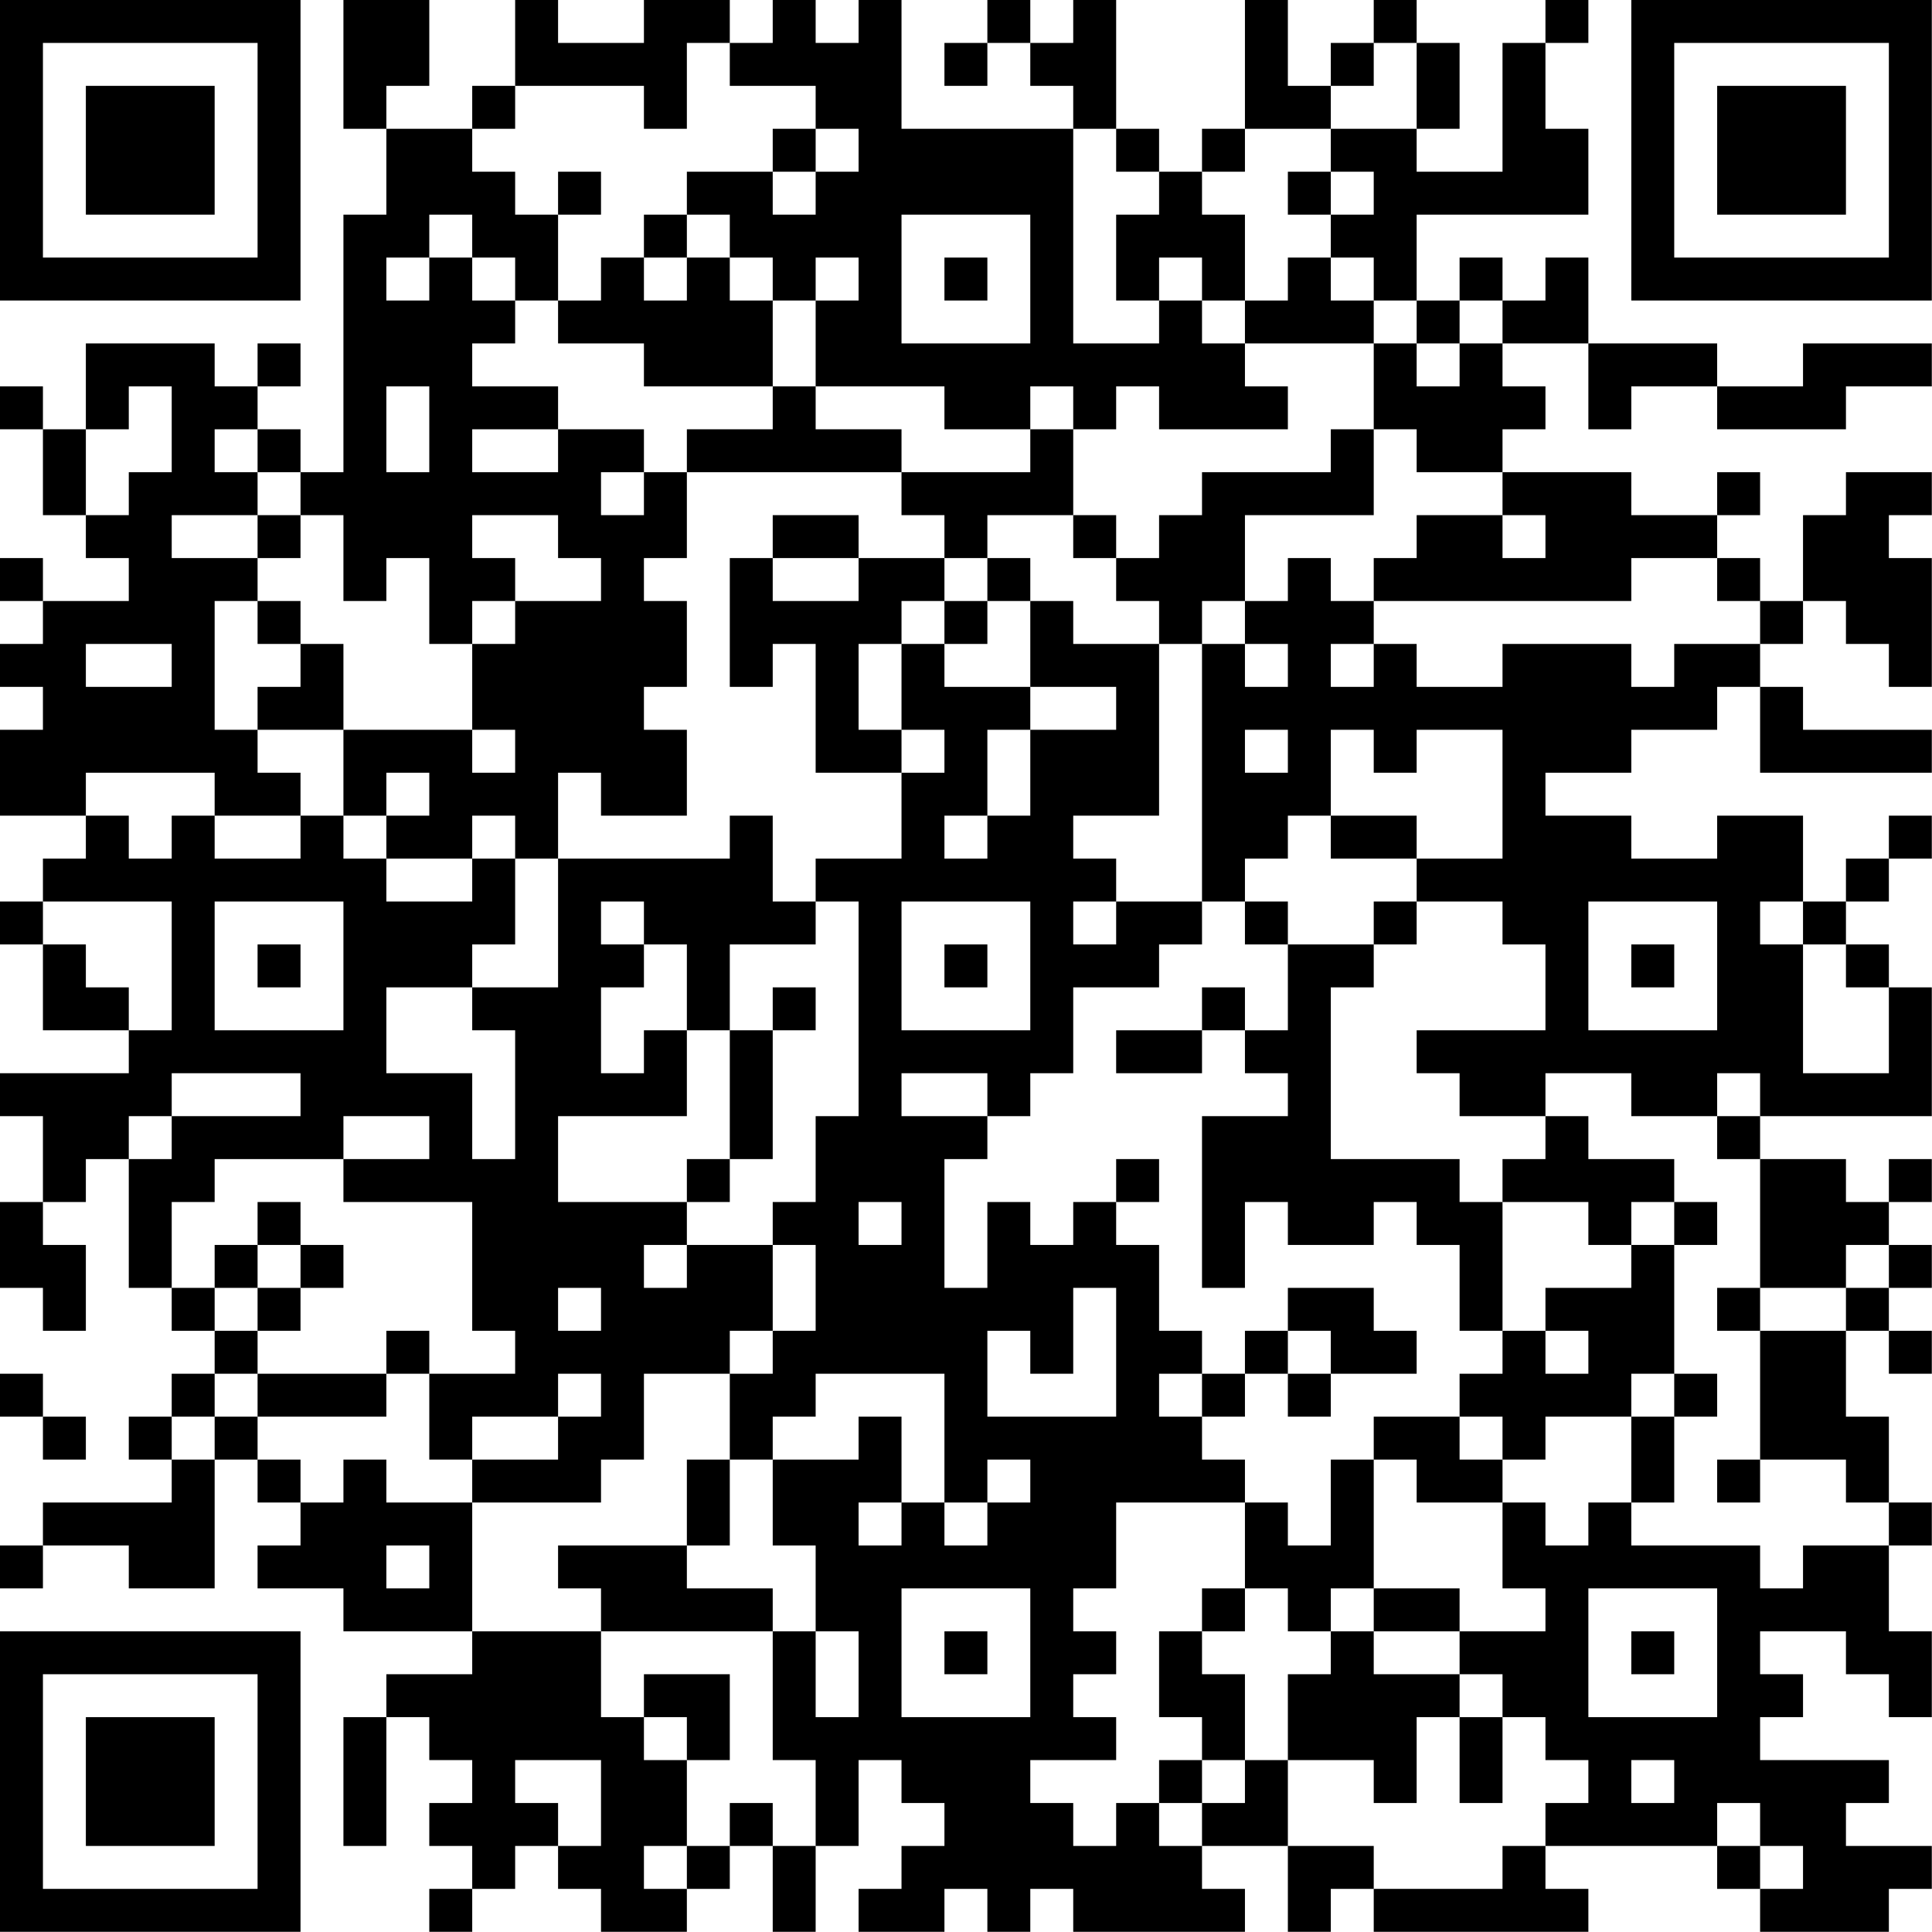 <?xml version="1.0" encoding="UTF-8"?>
<svg xmlns="http://www.w3.org/2000/svg" version="1.1" width="100" height="100" viewBox="0 0 100 100"><rect x="0" y="0" width="100" height="100" fill="#ffffff"/><g transform="scale(2.222)"><g transform="translate(0,0)"><path fill-rule="evenodd" d="M8 0L8 3L9 3L9 5L8 5L8 11L7 11L7 10L6 10L6 9L7 9L7 8L6 8L6 9L5 9L5 8L2 8L2 10L1 10L1 9L0 9L0 10L1 10L1 12L2 12L2 13L3 13L3 14L1 14L1 13L0 13L0 14L1 14L1 15L0 15L0 16L1 16L1 17L0 17L0 19L2 19L2 20L1 20L1 21L0 21L0 22L1 22L1 24L3 24L3 25L0 25L0 26L1 26L1 28L0 28L0 30L1 30L1 31L2 31L2 29L1 29L1 28L2 28L2 27L3 27L3 30L4 30L4 31L5 31L5 32L4 32L4 33L3 33L3 34L4 34L4 35L1 35L1 36L0 36L0 37L1 37L1 36L3 36L3 37L5 37L5 34L6 34L6 35L7 35L7 36L6 36L6 37L8 37L8 38L11 38L11 39L9 39L9 40L8 40L8 43L9 43L9 40L10 40L10 41L11 41L11 42L10 42L10 43L11 43L11 44L10 44L10 45L11 45L11 44L12 44L12 43L13 43L13 44L14 44L14 45L16 45L16 44L17 44L17 43L18 43L18 45L19 45L19 43L20 43L20 41L21 41L21 42L22 42L22 43L21 43L21 44L20 44L20 45L22 45L22 44L23 44L23 45L24 45L24 44L25 44L25 45L29 45L29 44L28 44L28 43L30 43L30 45L31 45L31 44L32 44L32 45L37 45L37 44L36 44L36 43L40 43L40 44L41 44L41 45L44 45L44 44L45 44L45 43L43 43L43 42L44 42L44 41L41 41L41 40L42 40L42 39L41 39L41 38L43 38L43 39L44 39L44 40L45 40L45 38L44 38L44 36L45 36L45 35L44 35L44 33L43 33L43 31L44 31L44 32L45 32L45 31L44 31L44 30L45 30L45 29L44 29L44 28L45 28L45 27L44 27L44 28L43 28L43 27L41 27L41 26L45 26L45 23L44 23L44 22L43 22L43 21L44 21L44 20L45 20L45 19L44 19L44 20L43 20L43 21L42 21L42 19L40 19L40 20L38 20L38 19L36 19L36 18L38 18L38 17L40 17L40 16L41 16L41 18L45 18L45 17L42 17L42 16L41 16L41 15L42 15L42 14L43 14L43 15L44 15L44 16L45 16L45 13L44 13L44 12L45 12L45 11L43 11L43 12L42 12L42 14L41 14L41 13L40 13L40 12L41 12L41 11L40 11L40 12L38 12L38 11L35 11L35 10L36 10L36 9L35 9L35 8L37 8L37 10L38 10L38 9L40 9L40 10L43 10L43 9L45 9L45 8L42 8L42 9L40 9L40 8L37 8L37 6L36 6L36 7L35 7L35 6L34 6L34 7L33 7L33 5L37 5L37 3L36 3L36 1L37 1L37 0L36 0L36 1L35 1L35 4L33 4L33 3L34 3L34 1L33 1L33 0L32 0L32 1L31 1L31 2L30 2L30 0L29 0L29 3L28 3L28 4L27 4L27 3L26 3L26 0L25 0L25 1L24 1L24 0L23 0L23 1L22 1L22 2L23 2L23 1L24 1L24 2L25 2L25 3L21 3L21 0L20 0L20 1L19 1L19 0L18 0L18 1L17 1L17 0L15 0L15 1L13 1L13 0L12 0L12 2L11 2L11 3L9 3L9 2L10 2L10 0ZM16 1L16 3L15 3L15 2L12 2L12 3L11 3L11 4L12 4L12 5L13 5L13 7L12 7L12 6L11 6L11 5L10 5L10 6L9 6L9 7L10 7L10 6L11 6L11 7L12 7L12 8L11 8L11 9L13 9L13 10L11 10L11 11L13 11L13 10L15 10L15 11L14 11L14 12L15 12L15 11L16 11L16 13L15 13L15 14L16 14L16 16L15 16L15 17L16 17L16 19L14 19L14 18L13 18L13 20L12 20L12 19L11 19L11 20L9 20L9 19L10 19L10 18L9 18L9 19L8 19L8 17L11 17L11 18L12 18L12 17L11 17L11 15L12 15L12 14L14 14L14 13L13 13L13 12L11 12L11 13L12 13L12 14L11 14L11 15L10 15L10 13L9 13L9 14L8 14L8 12L7 12L7 11L6 11L6 10L5 10L5 11L6 11L6 12L4 12L4 13L6 13L6 14L5 14L5 17L6 17L6 18L7 18L7 19L5 19L5 18L2 18L2 19L3 19L3 20L4 20L4 19L5 19L5 20L7 20L7 19L8 19L8 20L9 20L9 21L11 21L11 20L12 20L12 22L11 22L11 23L9 23L9 25L11 25L11 27L12 27L12 24L11 24L11 23L13 23L13 20L17 20L17 19L18 19L18 21L19 21L19 22L17 22L17 24L16 24L16 22L15 22L15 21L14 21L14 22L15 22L15 23L14 23L14 25L15 25L15 24L16 24L16 26L13 26L13 28L16 28L16 29L15 29L15 30L16 30L16 29L18 29L18 31L17 31L17 32L15 32L15 34L14 34L14 35L11 35L11 34L13 34L13 33L14 33L14 32L13 32L13 33L11 33L11 34L10 34L10 32L12 32L12 31L11 31L11 28L8 28L8 27L10 27L10 26L8 26L8 27L5 27L5 28L4 28L4 30L5 30L5 31L6 31L6 32L5 32L5 33L4 33L4 34L5 34L5 33L6 33L6 34L7 34L7 35L8 35L8 34L9 34L9 35L11 35L11 38L14 38L14 40L15 40L15 41L16 41L16 43L15 43L15 44L16 44L16 43L17 43L17 42L18 42L18 43L19 43L19 41L18 41L18 38L19 38L19 40L20 40L20 38L19 38L19 36L18 36L18 34L20 34L20 33L21 33L21 35L20 35L20 36L21 36L21 35L22 35L22 36L23 36L23 35L24 35L24 34L23 34L23 35L22 35L22 32L19 32L19 33L18 33L18 34L17 34L17 32L18 32L18 31L19 31L19 29L18 29L18 28L19 28L19 26L20 26L20 21L19 21L19 20L21 20L21 18L22 18L22 17L21 17L21 15L22 15L22 16L24 16L24 17L23 17L23 19L22 19L22 20L23 20L23 19L24 19L24 17L26 17L26 16L24 16L24 14L25 14L25 15L27 15L27 19L25 19L25 20L26 20L26 21L25 21L25 22L26 22L26 21L28 21L28 22L27 22L27 23L25 23L25 25L24 25L24 26L23 26L23 25L21 25L21 26L23 26L23 27L22 27L22 30L23 30L23 28L24 28L24 29L25 29L25 28L26 28L26 29L27 29L27 31L28 31L28 32L27 32L27 33L28 33L28 34L29 34L29 35L26 35L26 37L25 37L25 38L26 38L26 39L25 39L25 40L26 40L26 41L24 41L24 42L25 42L25 43L26 43L26 42L27 42L27 43L28 43L28 42L29 42L29 41L30 41L30 43L32 43L32 44L35 44L35 43L36 43L36 42L37 42L37 41L36 41L36 40L35 40L35 39L34 39L34 38L36 38L36 37L35 37L35 35L36 35L36 36L37 36L37 35L38 35L38 36L41 36L41 37L42 37L42 36L44 36L44 35L43 35L43 34L41 34L41 31L43 31L43 30L44 30L44 29L43 29L43 30L41 30L41 27L40 27L40 26L41 26L41 25L40 25L40 26L38 26L38 25L36 25L36 26L34 26L34 25L33 25L33 24L36 24L36 22L35 22L35 21L33 21L33 20L35 20L35 17L33 17L33 18L32 18L32 17L31 17L31 19L30 19L30 20L29 20L29 21L28 21L28 15L29 15L29 16L30 16L30 15L29 15L29 14L30 14L30 13L31 13L31 14L32 14L32 15L31 15L31 16L32 16L32 15L33 15L33 16L35 16L35 15L38 15L38 16L39 16L39 15L41 15L41 14L40 14L40 13L38 13L38 14L32 14L32 13L33 13L33 12L35 12L35 13L36 13L36 12L35 12L35 11L33 11L33 10L32 10L32 8L33 8L33 9L34 9L34 8L35 8L35 7L34 7L34 8L33 8L33 7L32 7L32 6L31 6L31 5L32 5L32 4L31 4L31 3L33 3L33 1L32 1L32 2L31 2L31 3L29 3L29 4L28 4L28 5L29 5L29 7L28 7L28 6L27 6L27 7L26 7L26 5L27 5L27 4L26 4L26 3L25 3L25 8L27 8L27 7L28 7L28 8L29 8L29 9L30 9L30 10L27 10L27 9L26 9L26 10L25 10L25 9L24 9L24 10L22 10L22 9L19 9L19 7L20 7L20 6L19 6L19 7L18 7L18 6L17 6L17 5L16 5L16 4L18 4L18 5L19 5L19 4L20 4L20 3L19 3L19 2L17 2L17 1ZM18 3L18 4L19 4L19 3ZM13 4L13 5L14 5L14 4ZM30 4L30 5L31 5L31 4ZM15 5L15 6L14 6L14 7L13 7L13 8L15 8L15 9L18 9L18 10L16 10L16 11L21 11L21 12L22 12L22 13L20 13L20 12L18 12L18 13L17 13L17 16L18 16L18 15L19 15L19 18L21 18L21 17L20 17L20 15L21 15L21 14L22 14L22 15L23 15L23 14L24 14L24 13L23 13L23 12L25 12L25 13L26 13L26 14L27 14L27 15L28 15L28 14L29 14L29 12L32 12L32 10L31 10L31 11L28 11L28 12L27 12L27 13L26 13L26 12L25 12L25 10L24 10L24 11L21 11L21 10L19 10L19 9L18 9L18 7L17 7L17 6L16 6L16 5ZM21 5L21 8L24 8L24 5ZM15 6L15 7L16 7L16 6ZM22 6L22 7L23 7L23 6ZM30 6L30 7L29 7L29 8L32 8L32 7L31 7L31 6ZM3 9L3 10L2 10L2 12L3 12L3 11L4 11L4 9ZM9 9L9 11L10 11L10 9ZM6 12L6 13L7 13L7 12ZM18 13L18 14L20 14L20 13ZM22 13L22 14L23 14L23 13ZM6 14L6 15L7 15L7 16L6 16L6 17L8 17L8 15L7 15L7 14ZM2 15L2 16L4 16L4 15ZM29 17L29 18L30 18L30 17ZM31 19L31 20L33 20L33 19ZM1 21L1 22L2 22L2 23L3 23L3 24L4 24L4 21ZM5 21L5 24L8 24L8 21ZM21 21L21 24L24 24L24 21ZM29 21L29 22L30 22L30 24L29 24L29 23L28 23L28 24L26 24L26 25L28 25L28 24L29 24L29 25L30 25L30 26L28 26L28 30L29 30L29 28L30 28L30 29L32 29L32 28L33 28L33 29L34 29L34 31L35 31L35 32L34 32L34 33L32 33L32 34L31 34L31 36L30 36L30 35L29 35L29 37L28 37L28 38L27 38L27 40L28 40L28 41L27 41L27 42L28 42L28 41L29 41L29 39L28 39L28 38L29 38L29 37L30 37L30 38L31 38L31 39L30 39L30 41L32 41L32 42L33 42L33 40L34 40L34 42L35 42L35 40L34 40L34 39L32 39L32 38L34 38L34 37L32 37L32 34L33 34L33 35L35 35L35 34L36 34L36 33L38 33L38 35L39 35L39 33L40 33L40 32L39 32L39 29L40 29L40 28L39 28L39 27L37 27L37 26L36 26L36 27L35 27L35 28L34 28L34 27L31 27L31 23L32 23L32 22L33 22L33 21L32 21L32 22L30 22L30 21ZM37 21L37 24L40 24L40 21ZM41 21L41 22L42 22L42 25L44 25L44 23L43 23L43 22L42 22L42 21ZM6 22L6 23L7 23L7 22ZM22 22L22 23L23 23L23 22ZM38 22L38 23L39 23L39 22ZM18 23L18 24L17 24L17 27L16 27L16 28L17 28L17 27L18 27L18 24L19 24L19 23ZM4 25L4 26L3 26L3 27L4 27L4 26L7 26L7 25ZM26 27L26 28L27 28L27 27ZM6 28L6 29L5 29L5 30L6 30L6 31L7 31L7 30L8 30L8 29L7 29L7 28ZM20 28L20 29L21 29L21 28ZM35 28L35 31L36 31L36 32L37 32L37 31L36 31L36 30L38 30L38 29L39 29L39 28L38 28L38 29L37 29L37 28ZM6 29L6 30L7 30L7 29ZM13 30L13 31L14 31L14 30ZM25 30L25 32L24 32L24 31L23 31L23 33L26 33L26 30ZM30 30L30 31L29 31L29 32L28 32L28 33L29 33L29 32L30 32L30 33L31 33L31 32L33 32L33 31L32 31L32 30ZM40 30L40 31L41 31L41 30ZM9 31L9 32L6 32L6 33L9 33L9 32L10 32L10 31ZM30 31L30 32L31 32L31 31ZM0 32L0 33L1 33L1 34L2 34L2 33L1 33L1 32ZM38 32L38 33L39 33L39 32ZM34 33L34 34L35 34L35 33ZM16 34L16 36L13 36L13 37L14 37L14 38L18 38L18 37L16 37L16 36L17 36L17 34ZM40 34L40 35L41 35L41 34ZM9 36L9 37L10 37L10 36ZM21 37L21 40L24 40L24 37ZM31 37L31 38L32 38L32 37ZM37 37L37 40L40 40L40 37ZM22 38L22 39L23 39L23 38ZM38 38L38 39L39 39L39 38ZM15 39L15 40L16 40L16 41L17 41L17 39ZM12 41L12 42L13 42L13 43L14 43L14 41ZM38 41L38 42L39 42L39 41ZM40 42L40 43L41 43L41 44L42 44L42 43L41 43L41 42ZM0 0L0 7L7 7L7 0ZM1 1L1 6L6 6L6 1ZM2 2L2 5L5 5L5 2ZM38 0L38 7L45 7L45 0ZM39 1L39 6L44 6L44 1ZM40 2L40 5L43 5L43 2ZM0 38L0 45L7 45L7 38ZM1 39L1 44L6 44L6 39ZM2 40L2 43L5 43L5 40Z" fill="#000000"/></g></g></svg>
